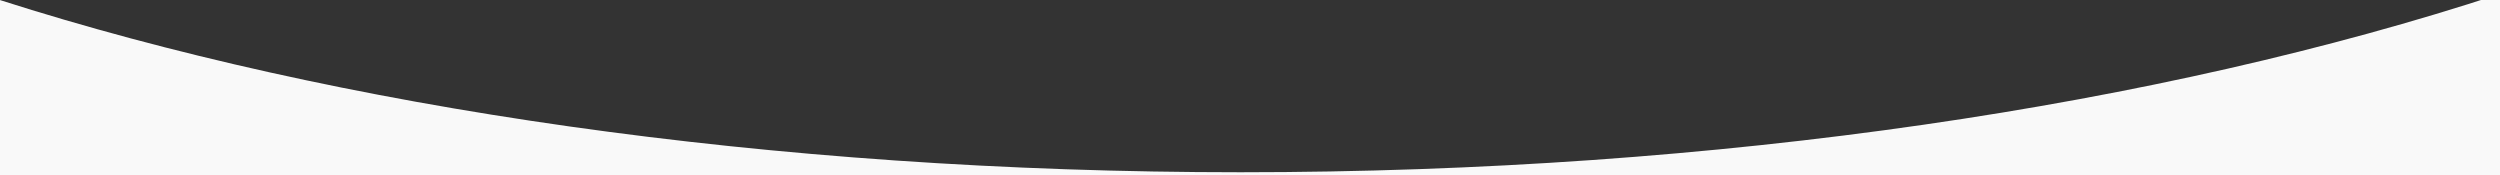 <svg preserveAspectRatio="none" fill="none" height="101" viewBox="0 0 1440 101" width="1440" xmlns="http://www.w3.org/2000/svg" xmlns:xlink="http://www.w3.org/1999/xlink"><rect x="0" y="0" width="1440" height="101" fill="#333333" stroke="none"/><clipPath id="a"><path d="m0 0h1440v101h-1440z"/></clipPath><g clip-path="url(#a)"><path clip-rule="evenodd" d="m714.511 99.216c-271.611 0-520.634-37.237-714.511-99.175v119.18h1440v-122.732c-195.41 64.064-448.723 102.728-725.489 102.728zm725.489-653.216v-16.447l-1440-3.553v20z" fill="#f9f9f9" fill-rule="evenodd"/></g></svg>